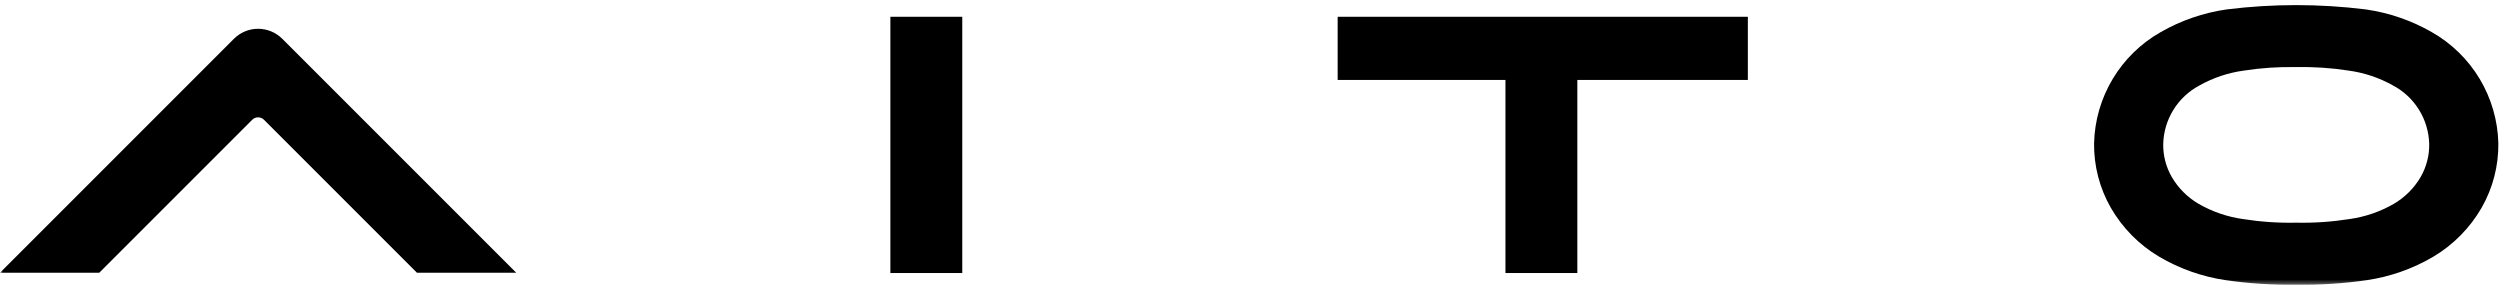 <?xml version="1.0" encoding="UTF-8"?> <svg xmlns="http://www.w3.org/2000/svg" width="416" height="48" viewBox="0 0 416 48" fill="none"> <g clip-path="url(#clip0_701_13661)"> <mask id="mask0_701_13661" style="mask-type:luminance" maskUnits="userSpaceOnUse" x="0" y="0" width="707" height="48"> <path d="M706.628 0H0V47.548H706.628V0Z" fill="white"></path> </mask> <g mask="url(#mask0_701_13661)"> <path d="M382.076 11.164C379.156 11.105 376.237 11.301 373.352 11.751C370.758 12.104 368.255 12.945 365.974 14.229C364.198 15.173 362.705 16.573 361.648 18.284C360.592 19.995 360.009 21.956 359.96 23.967C359.93 25.891 360.422 27.788 361.384 29.455C362.457 31.291 363.983 32.822 365.816 33.901C368.103 35.223 370.625 36.089 373.242 36.453C376.172 36.915 379.137 37.116 382.102 37.053C385.061 37.116 388.019 36.915 390.942 36.453C393.558 36.089 396.078 35.222 398.365 33.9C400.199 32.82 401.726 31.288 402.799 29.45C403.759 27.783 404.25 25.887 404.221 23.963C404.172 21.953 403.589 19.993 402.533 18.282C401.477 16.572 399.985 15.173 398.21 14.229C395.928 12.944 393.423 12.103 390.828 11.749C387.933 11.299 385.005 11.103 382.076 11.163M382.088 47.363C378.166 47.431 374.246 47.183 370.364 46.62C366.445 46.048 362.675 44.718 359.264 42.704C355.932 40.721 353.166 37.915 351.231 34.555C349.365 31.288 348.406 27.581 348.455 23.819C348.549 20.047 349.618 16.364 351.558 13.129C353.498 9.893 356.242 7.214 359.524 5.353C362.914 3.405 366.644 2.121 370.514 1.568C378.202 0.61 385.979 0.61 393.667 1.568C397.538 2.121 401.268 3.405 404.658 5.353C407.939 7.215 410.683 9.894 412.622 13.13C414.561 16.366 415.63 20.049 415.724 23.82C415.772 27.582 414.814 31.288 412.949 34.556C411.013 37.916 408.247 40.721 404.916 42.705C401.505 44.719 397.735 46.049 393.816 46.621C389.935 47.184 386.014 47.432 382.093 47.364L382.088 47.363Z" fill="black"></path> <path d="M160.121 2.791H148.16V45.431H160.121V2.791Z" fill="black"></path> <path d="M69.377 45.382L43.924 19.929C43.664 19.67 43.313 19.525 42.947 19.525C42.58 19.525 42.228 19.67 41.969 19.929L16.516 45.382H0L38.929 6.452C39.995 5.387 41.44 4.789 42.947 4.789C44.454 4.789 45.899 5.387 46.965 6.452L85.895 45.382H69.377Z" fill="black"></path> <path d="M250.508 45.431V13.302H222.586V2.791H290.841V13.302H262.469V45.431H250.508Z" fill="black"></path> </g> </g> <defs> <clipPath id="clip0_701_13661"> <rect width="416" height="48" fill="white"></rect> </clipPath> </defs> </svg> 